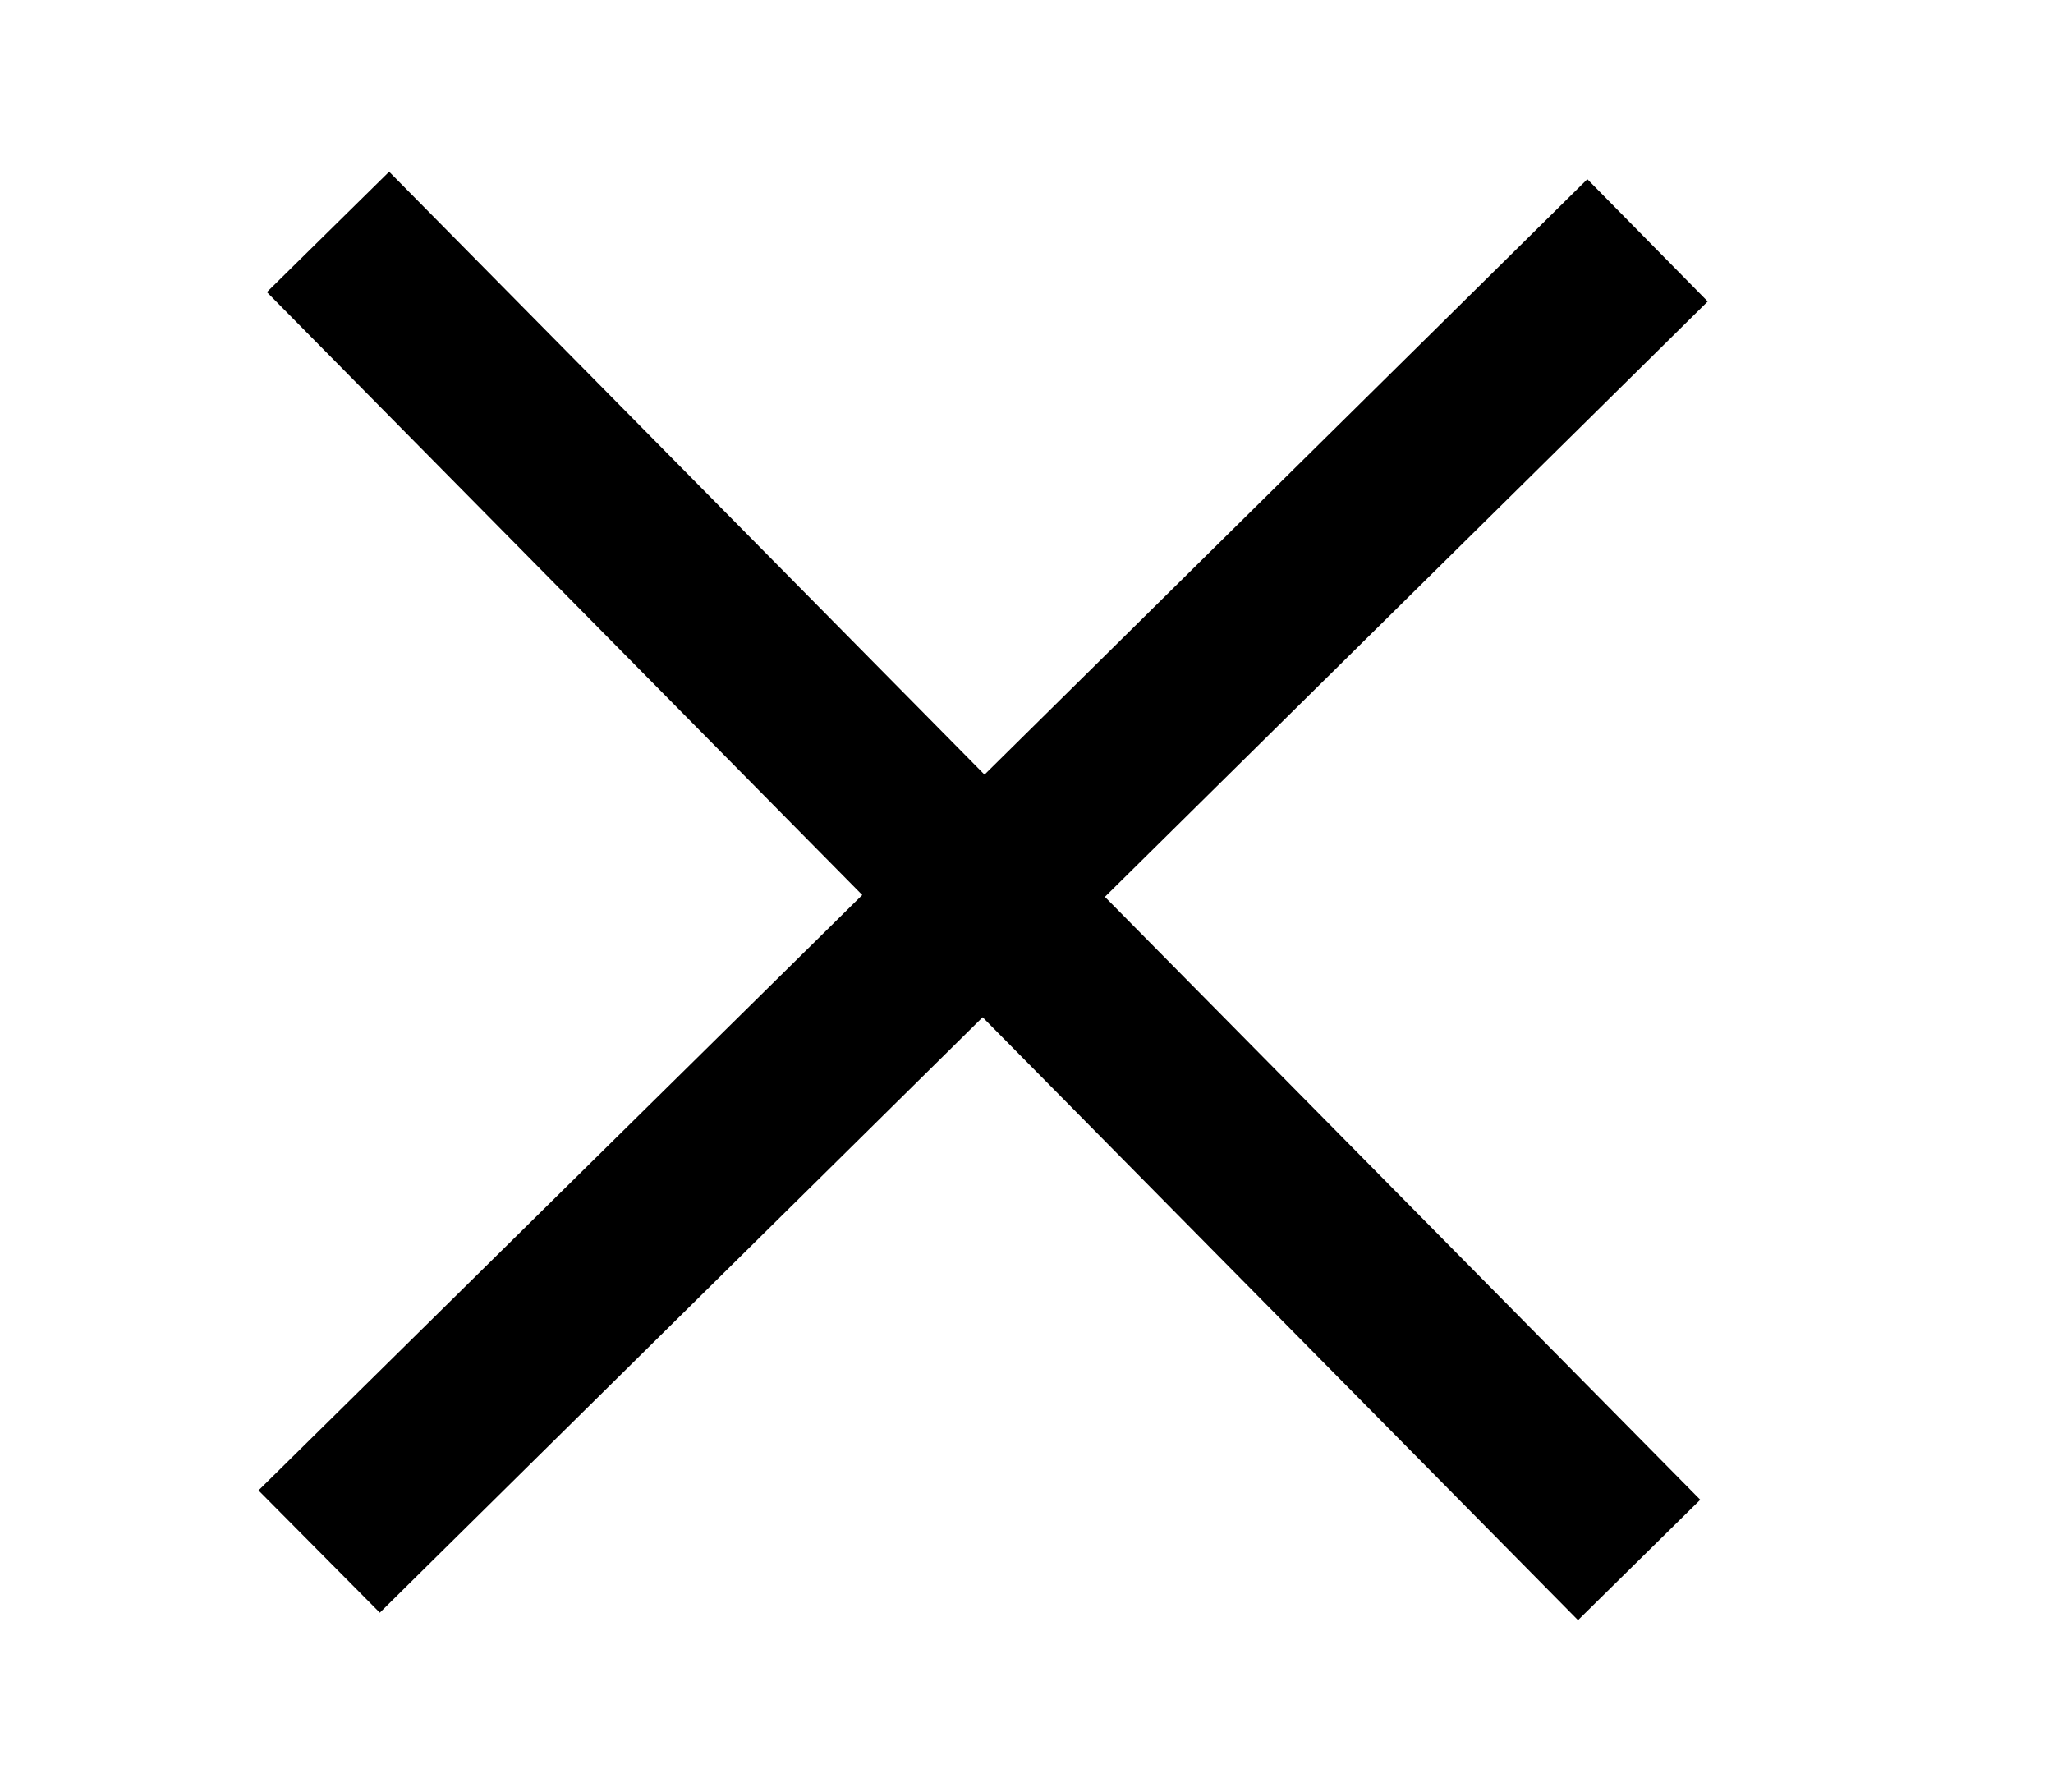 <?xml version="1.0" encoding="UTF-8"?>
<svg id="Ebene_1" data-name="Ebene 1" xmlns="http://www.w3.org/2000/svg" viewBox="0 0 22 19.2">
  <polygon points="18.3 3.23 17.01 1.92 10.55 8.3 4.17 1.84 2.86 3.13 9.24 9.59 2.77 15.97 4.07 17.28 10.53 10.9 16.91 17.36 18.22 16.07 11.84 9.61 18.3 3.23"/>
</svg>